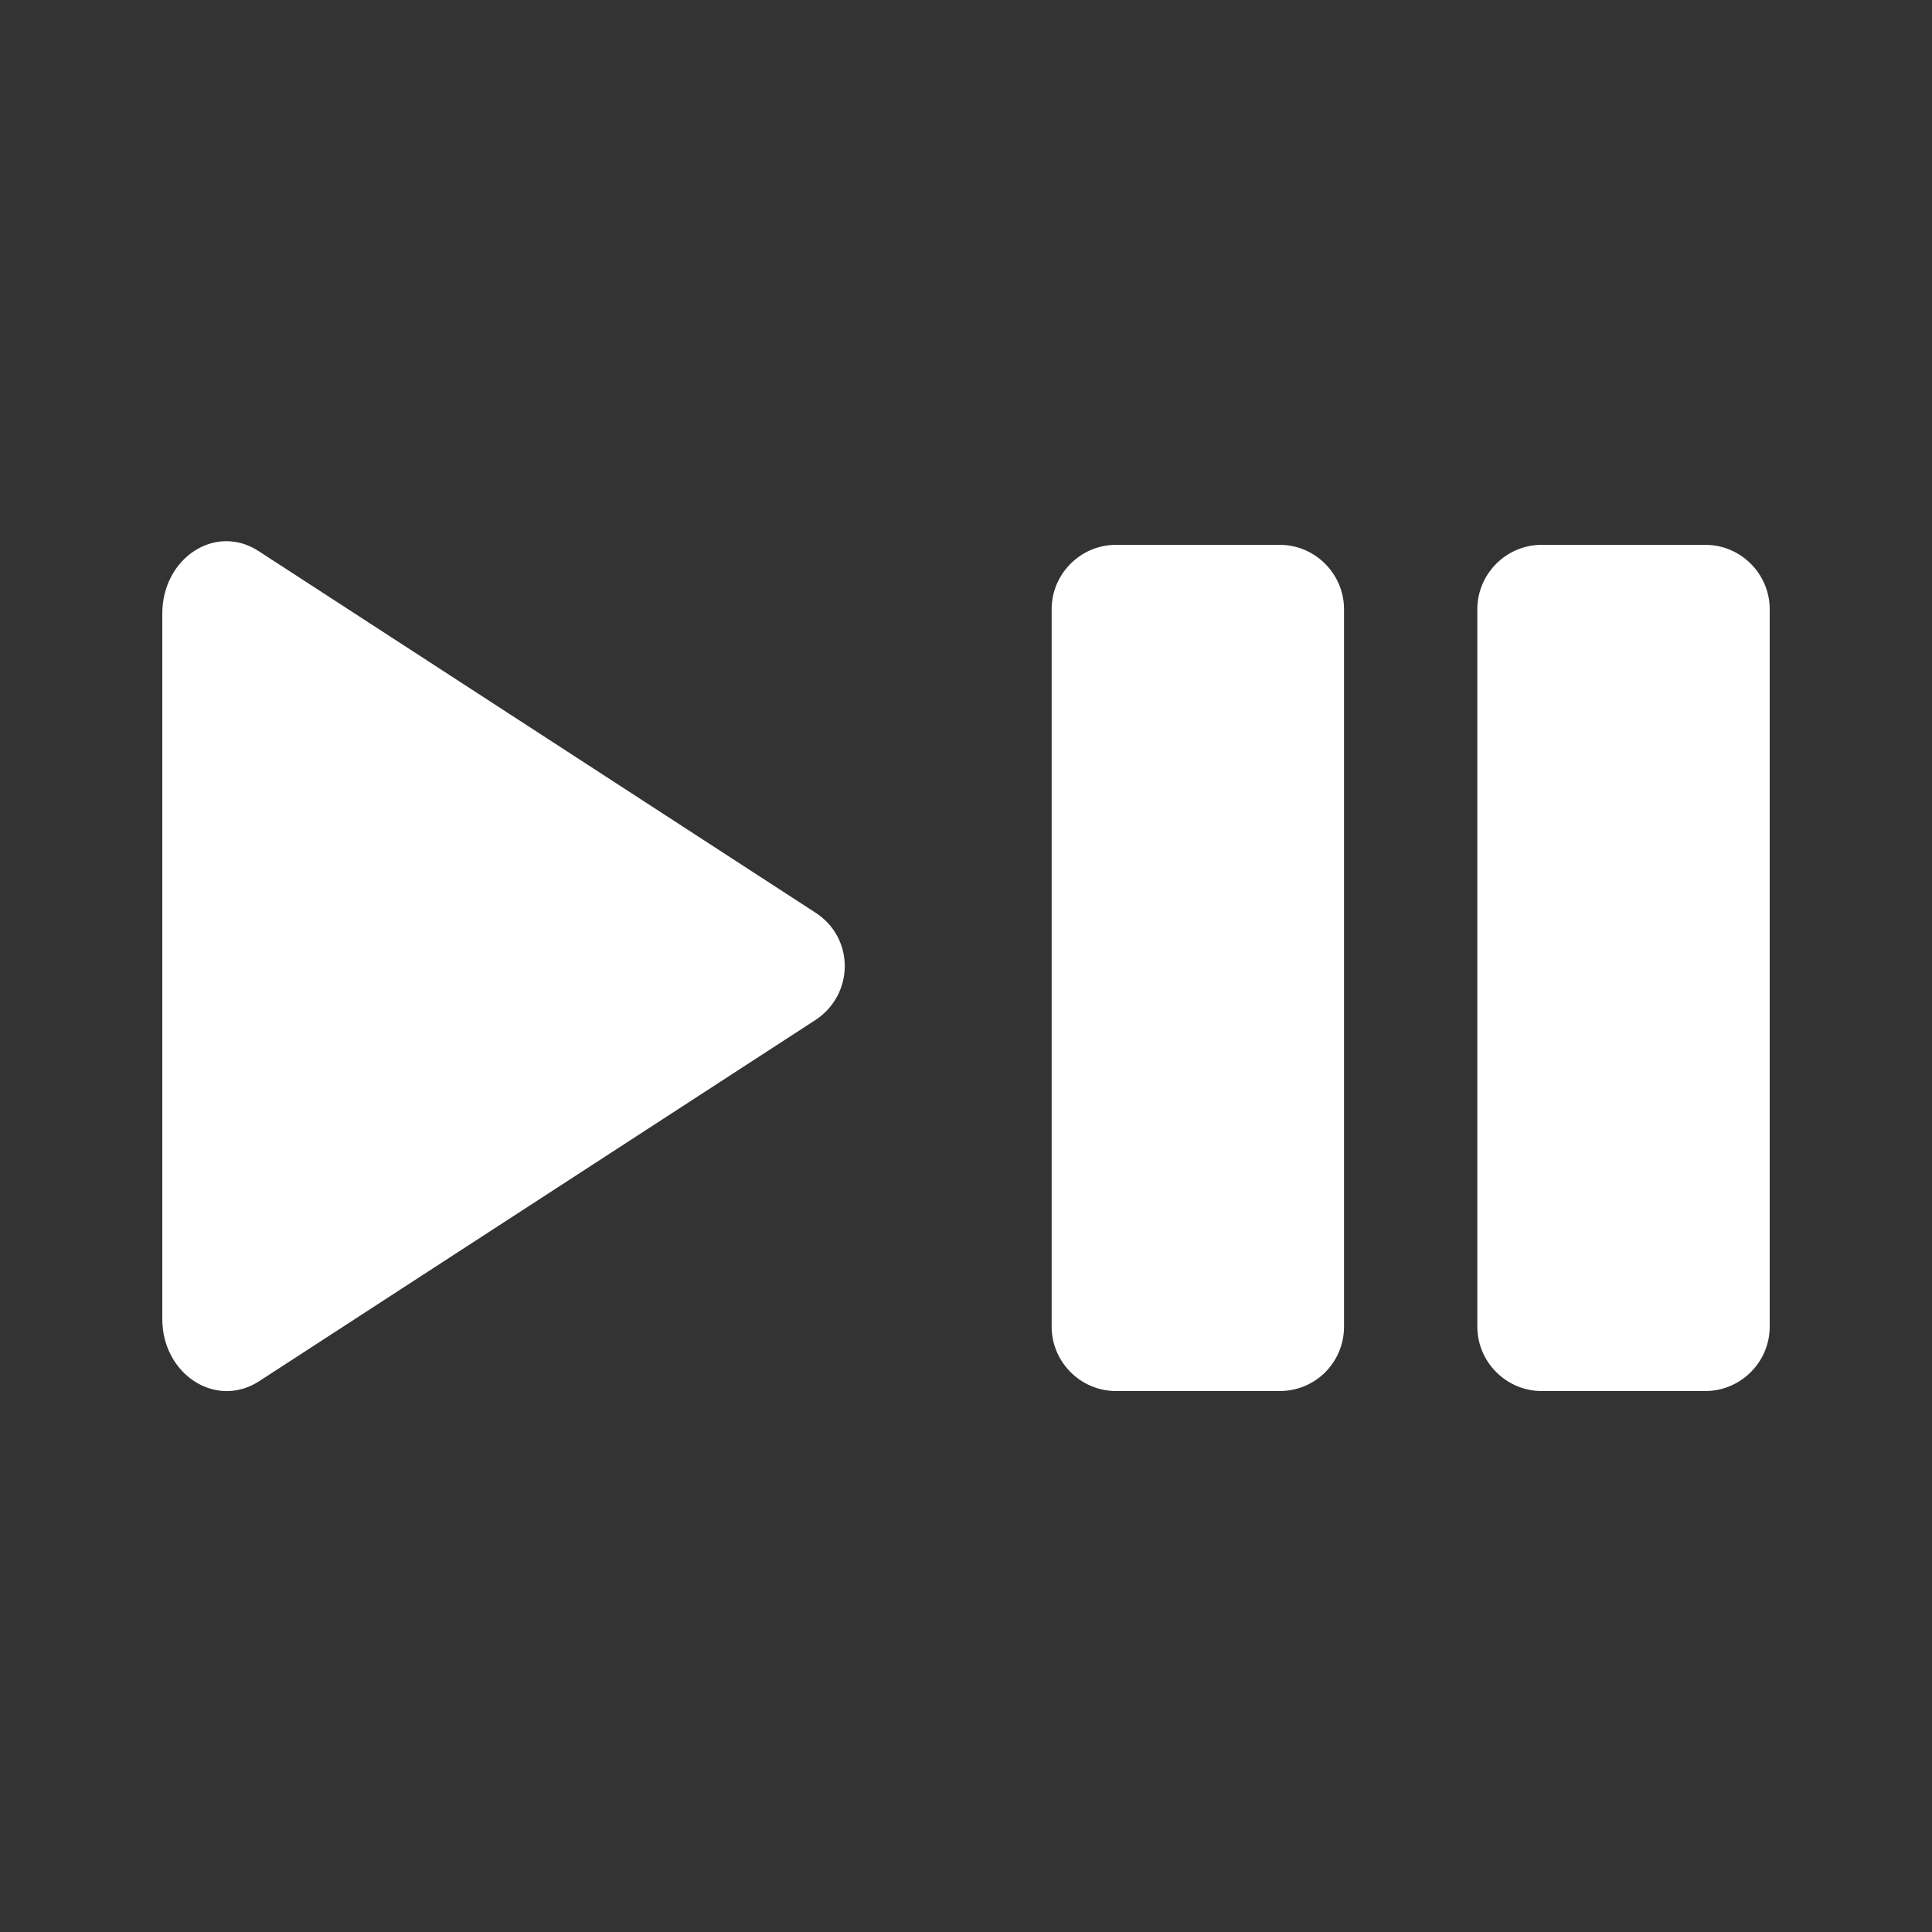 <svg xmlns="http://www.w3.org/2000/svg" version="1.1" xmlns:xlink="http://www.w3.org/1999/xlink" width="50" height="50" x="0" y="0" viewBox="0 0 300 300" style="enable-background:new 0 0 512 512" xml:space="preserve" class=""><rect x="0" y="0" width="300" height="300" fill="#333333" stroke="none"/><g><path d="m126.6 158.4-86.4 56.1c-6.7 4.3-15-1.1-15-9.7V95.3c0-8.7 8.3-14.1 15-9.7l86.4 56.1c6.1 3.9 6.1 12.7 0 16.7zM198.7 216h-25.4c-5.5 0-10-4.5-10-10V94.6c0-5.5 4.5-10 10-10h25.4c5.5 0 10 4.5 10 10V206c0 5.5-4.4 10-10 10zM264.8 216h-25.4c-5.5 0-10-4.5-10-10V94.6c0-5.5 4.5-10 10-10h25.4c5.5 0 10 4.5 10 10V206c0 5.5-4.5 10-10 10z" fill="#FFFFFF" opacity="1" data-original="#000000" class=""></path></g></svg>